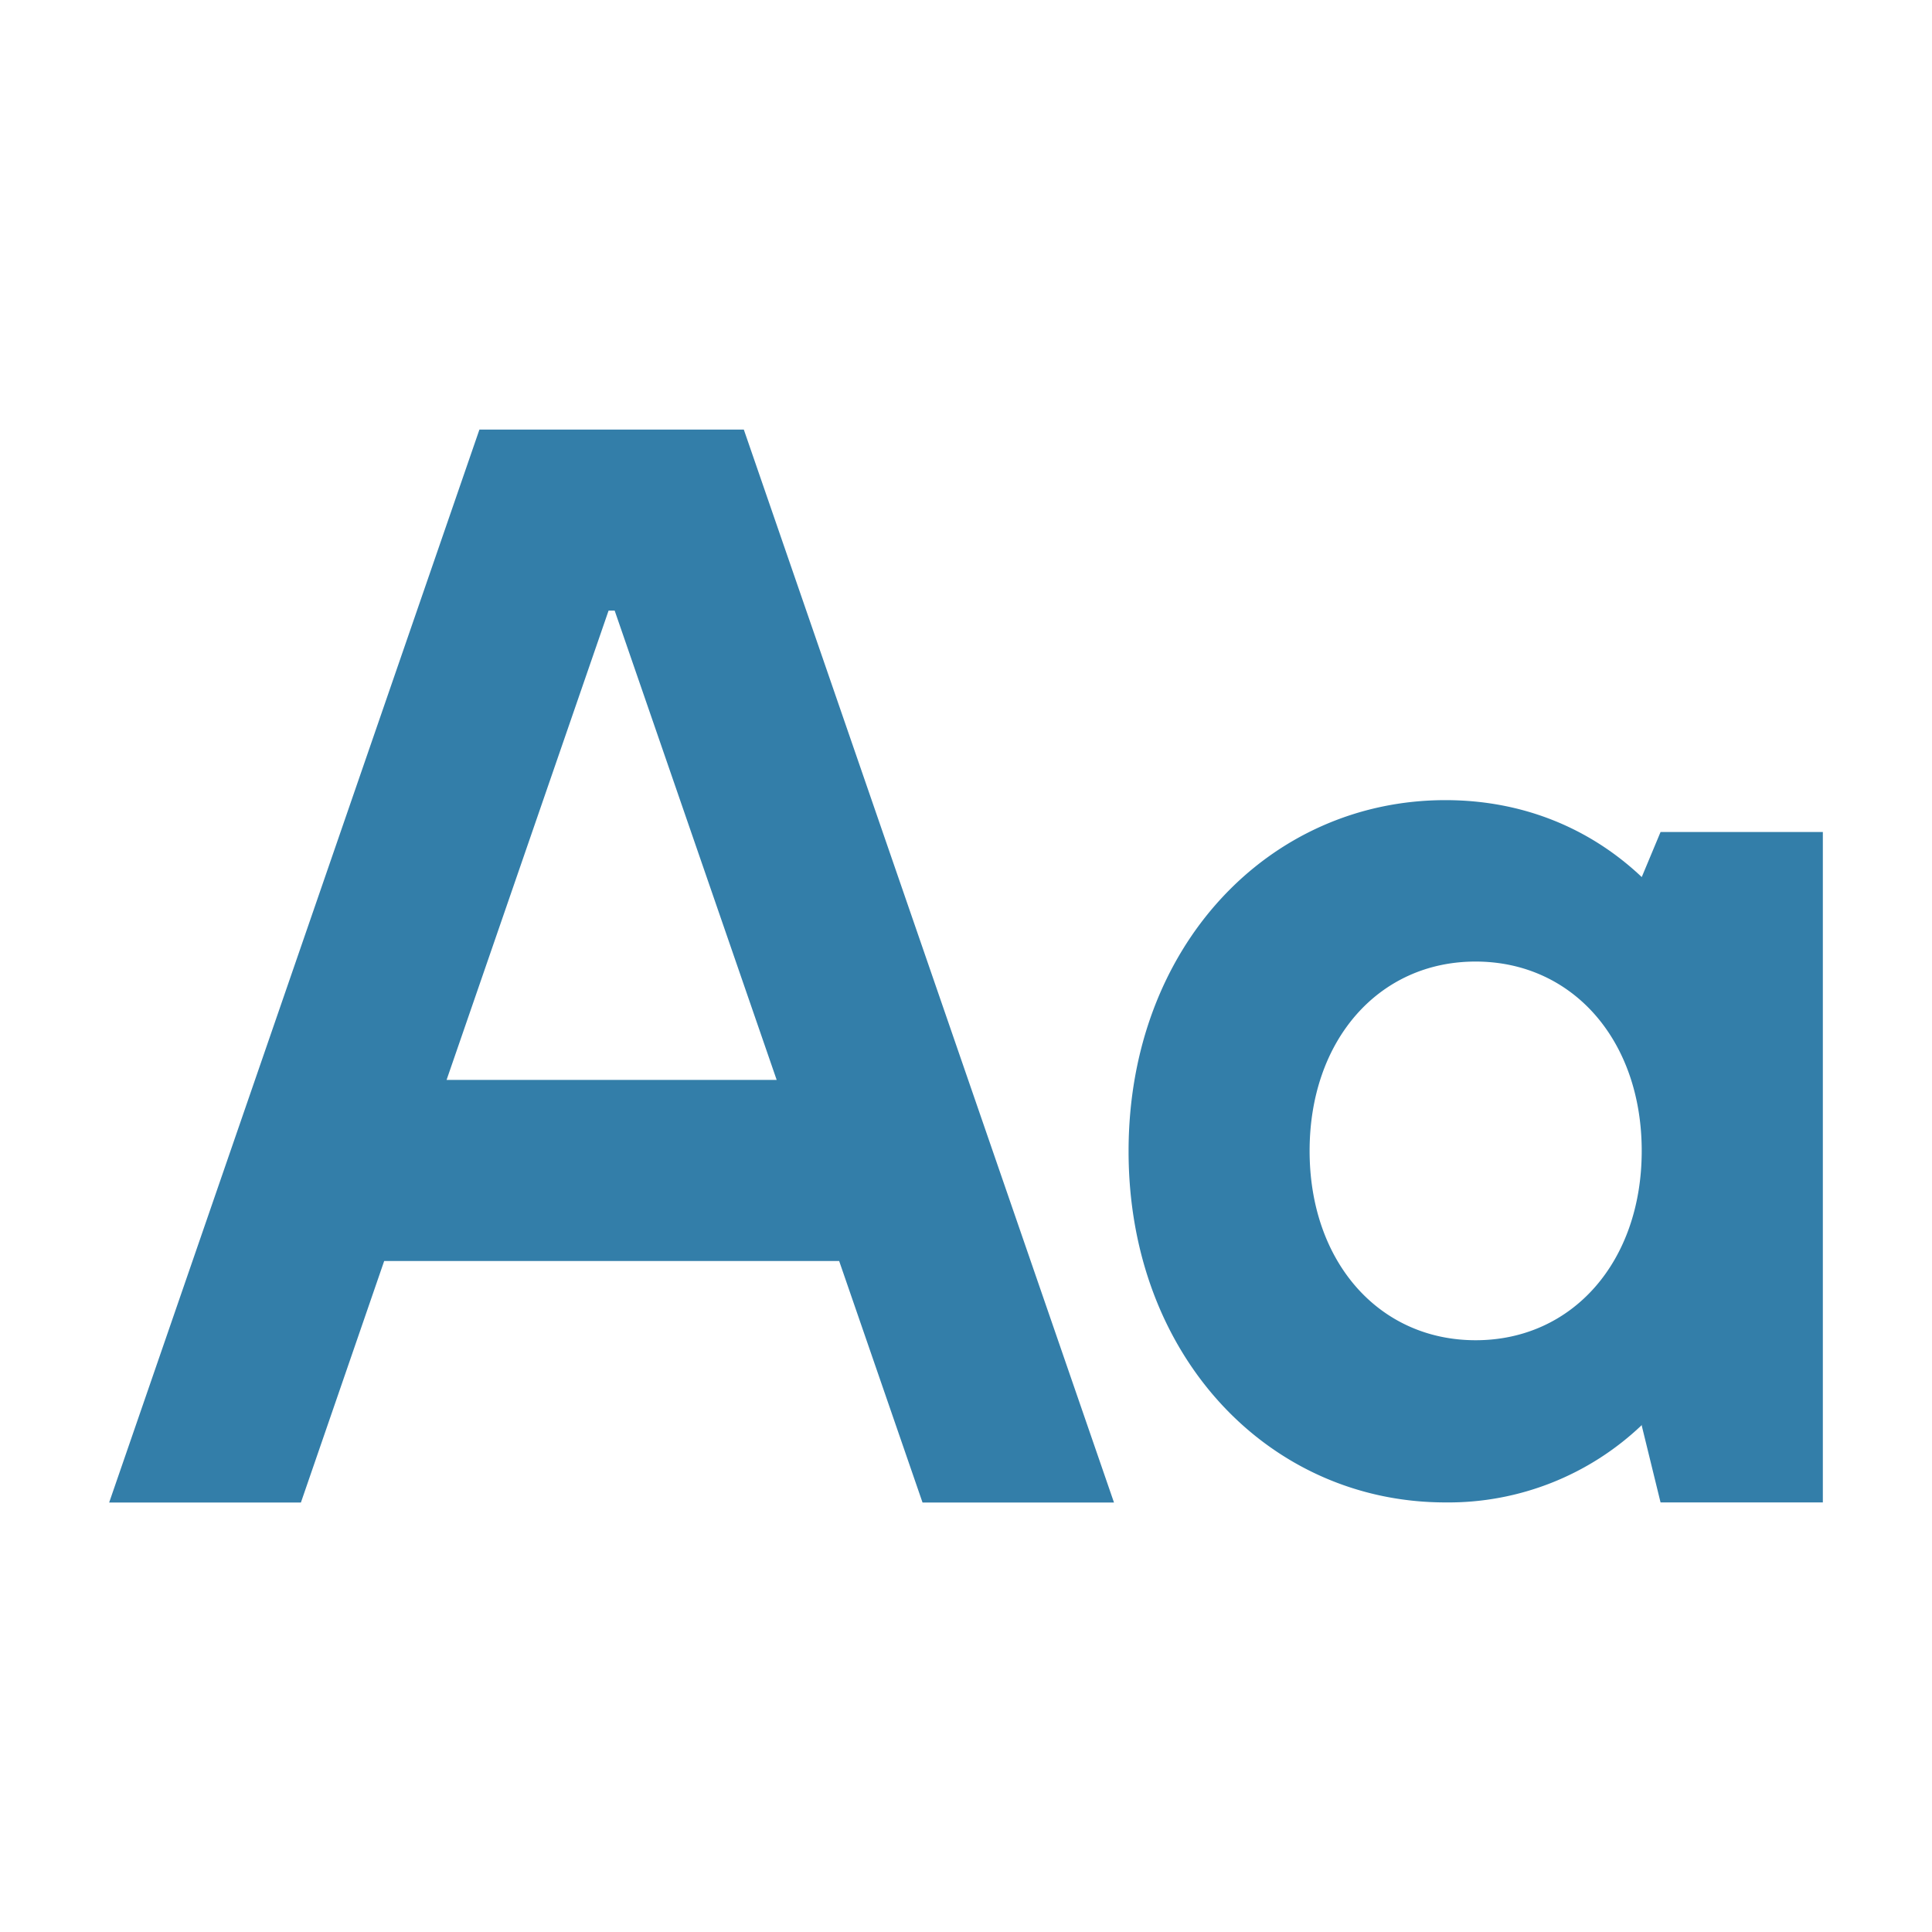 <svg xmlns="http://www.w3.org/2000/svg" viewBox="0 0 20 20" fill="#337ea9"><path d="M4.963 4.447H7.7l3.832 11.107H9.55l-.863-2.5h-4.71l-.862 2.5H1.13zm-.34 6.732H8.04L6.363 6.321H6.3zM16.995 9.08l.195-.467h1.68v6.94h-1.68l-.195-.796.004-.008a2.9 2.9 0 0 1-2.036.804c-1.825 0-3.28-1.513-3.28-3.635s1.455-3.635 3.28-3.635c.8 0 1.497.29 2.032.796m-3.438 2.835c0 1.145.715 1.96 1.719 1.96s1.719-.816 1.719-1.96-.715-1.96-1.72-1.96c-1.003 0-1.718.815-1.718 1.96" fill="#337ea9"></path></svg>